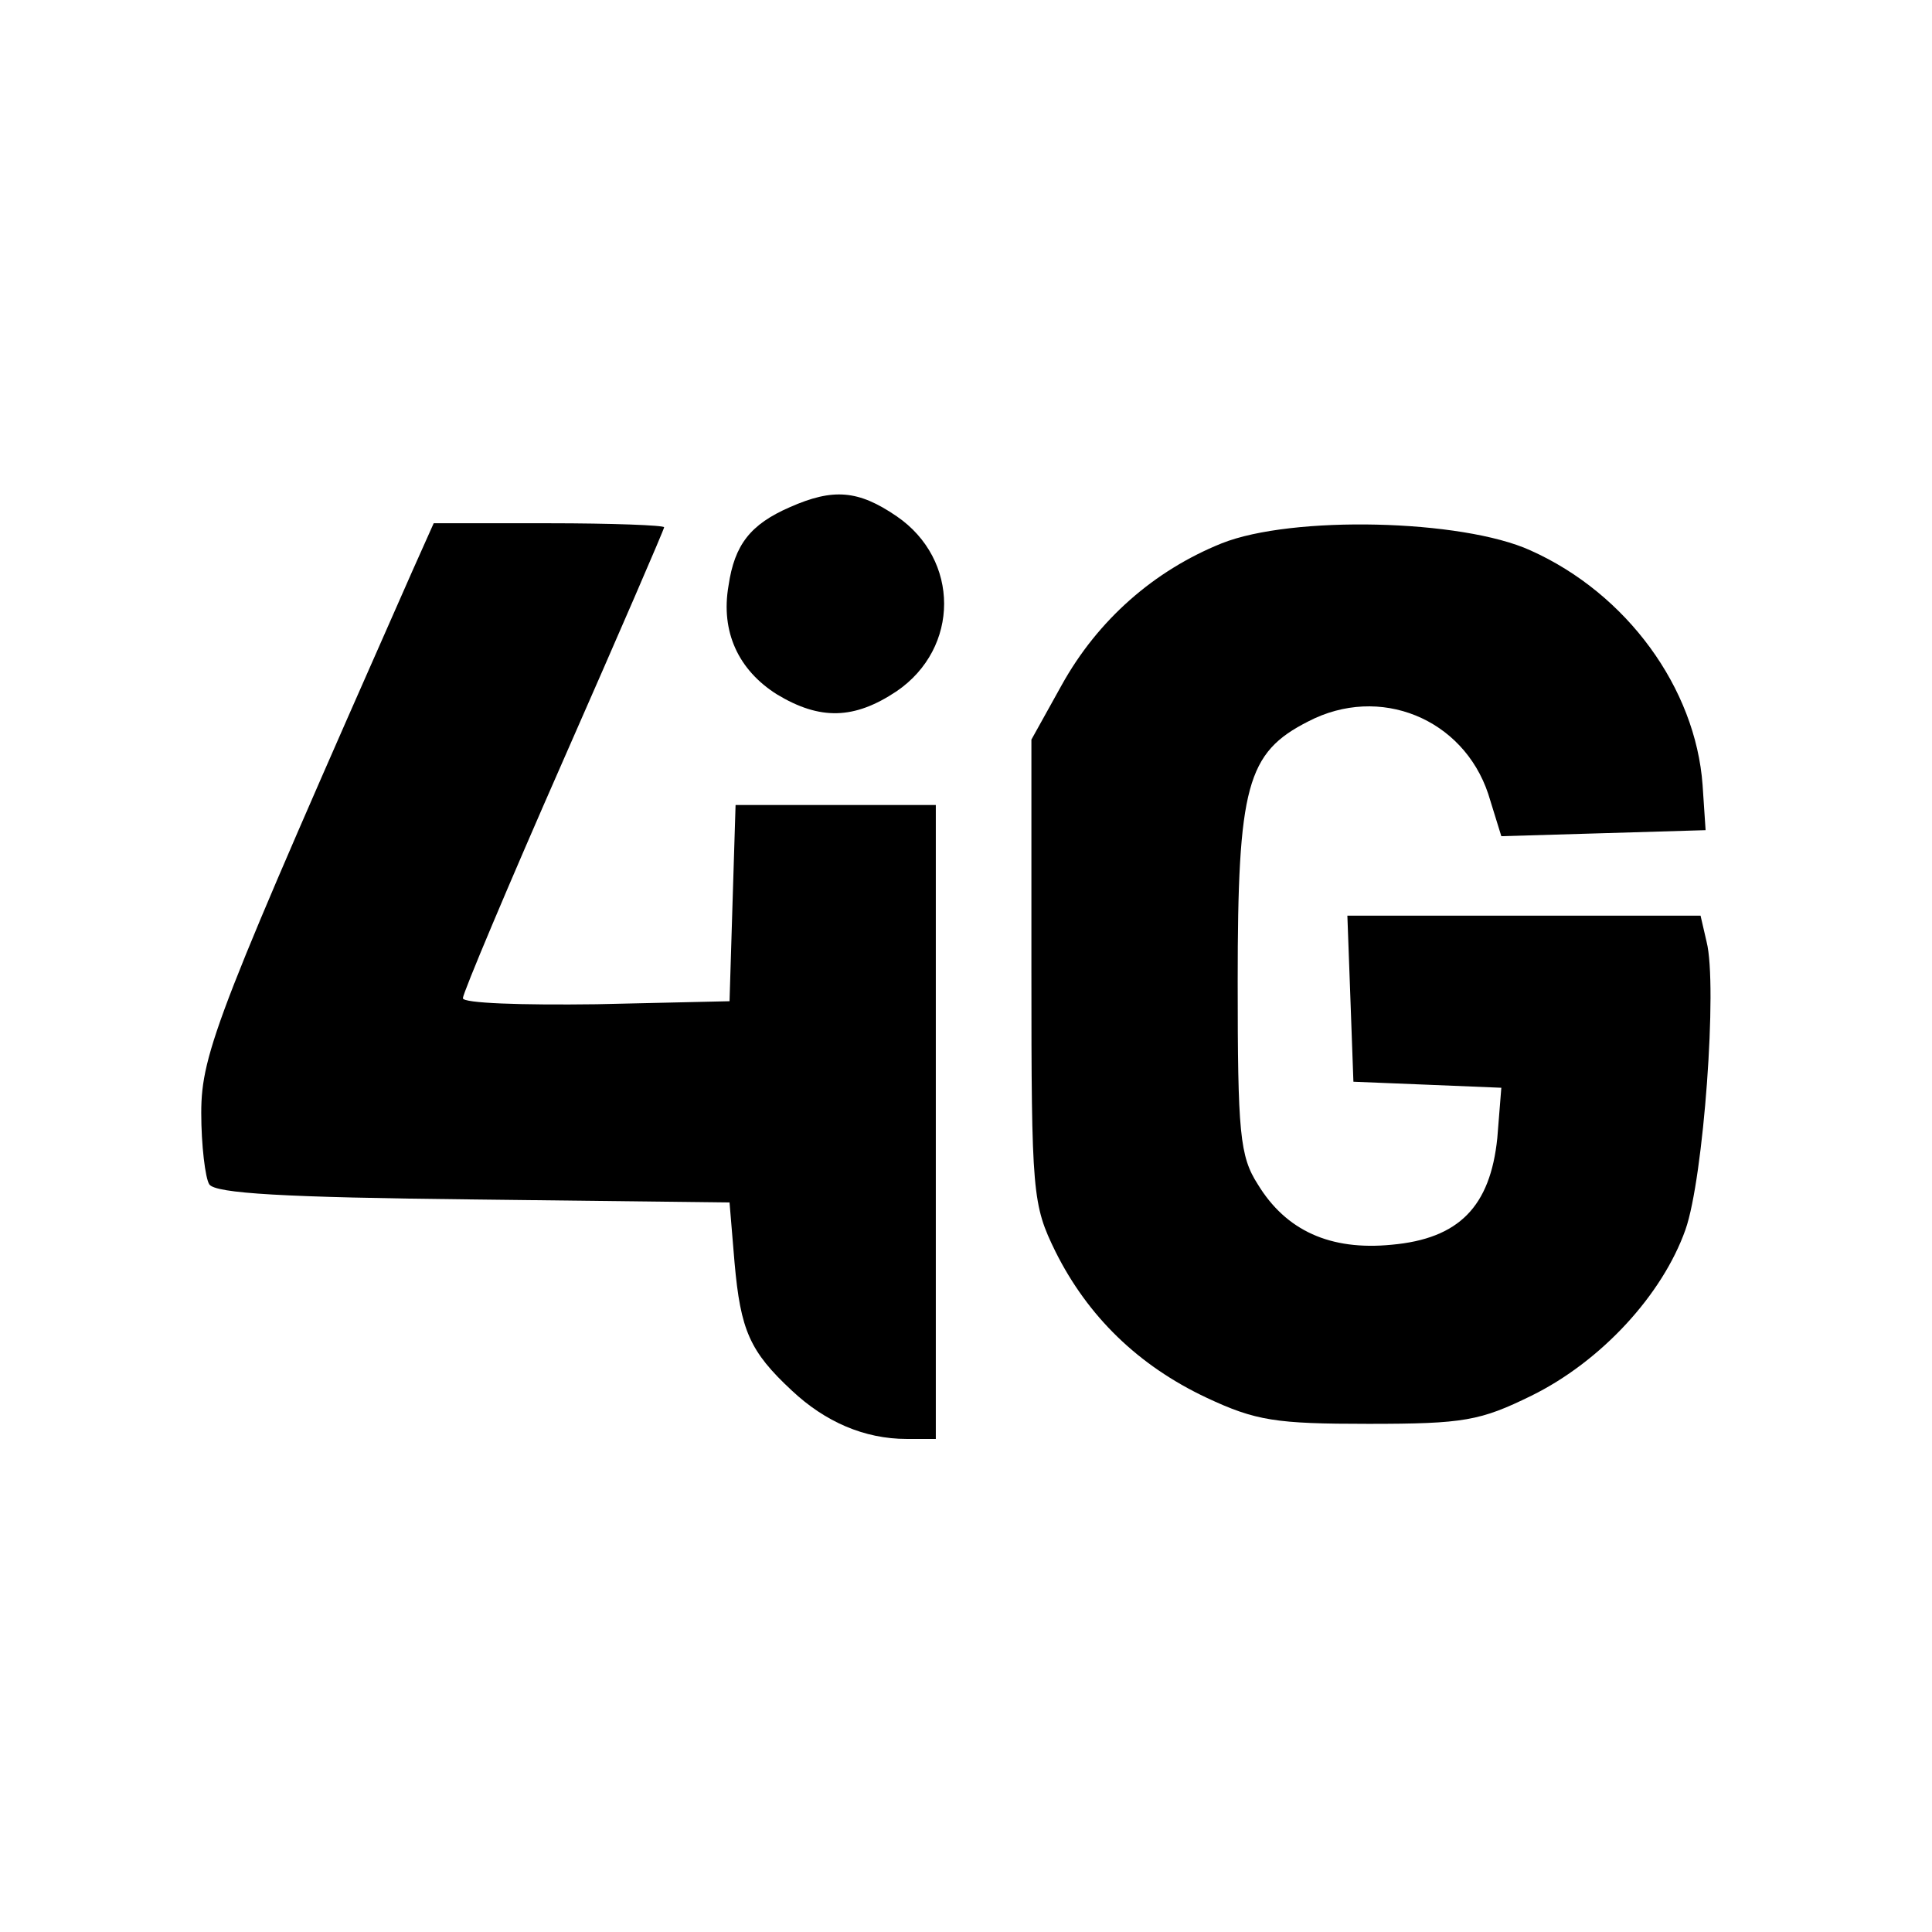 <?xml version="1.0" standalone="no"?>
<!DOCTYPE svg PUBLIC "-//W3C//DTD SVG 20010904//EN"
 "http://www.w3.org/TR/2001/REC-SVG-20010904/DTD/svg10.dtd">
<svg version="1.0" xmlns="http://www.w3.org/2000/svg"
 width="192pt" height="192pt" viewBox="0 0 192 192"
 preserveAspectRatio="xMidYMid meet">
<g transform="translate(0,192) scale(0.1,-0.1)"
fill="#000000" stroke="none">
<path d="M785 1416 c-39 -17 -55 -37 -61 -78 -8 -46 10 -84 48 -108 43 -26 77
-25 119 3 63 43 63 131 0 174 -38 26 -63 28 -106 9z"/>
<path d="M410 1353 c-193 -437 -210 -479 -210 -539 0 -32 4 -65 8 -71 6 -9 74
-13 262 -15 l255 -3 5 -60 c6 -67 15 -88 57 -127 33 -31 72 -48 114 -48 l29 0
0 315 0 315 -100 0 -99 0 -3 -97 -3 -98 -132 -3 c-75 -1 -133 1 -133 6 0 5 45
112 100 237 55 125 100 229 100 231 0 2 -52 4 -115 4 l-114 0 -21 -47z"/>
<path d="M1214 1380 c-67 -27 -123 -76 -159 -141 l-30 -54 0 -230 c0 -222 1
-232 24 -279 32 -64 82 -113 150 -145 49 -23 69 -26 161 -26 95 0 111 3 162
28 69 34 130 100 153 165 18 51 32 243 21 286 l-6 26 -176 0 -175 0 3 -82 3
-83 74 -3 73 -3 -4 -50 c-7 -68 -38 -100 -105 -106 -61 -6 -105 14 -133 60
-18 28 -20 51 -20 202 0 194 9 227 70 258 71 37 154 3 179 -72 l13 -42 102 3
101 3 -3 45 c-7 96 -75 190 -171 233 -68 31 -237 35 -307 7z"/>
</g>
</svg>
